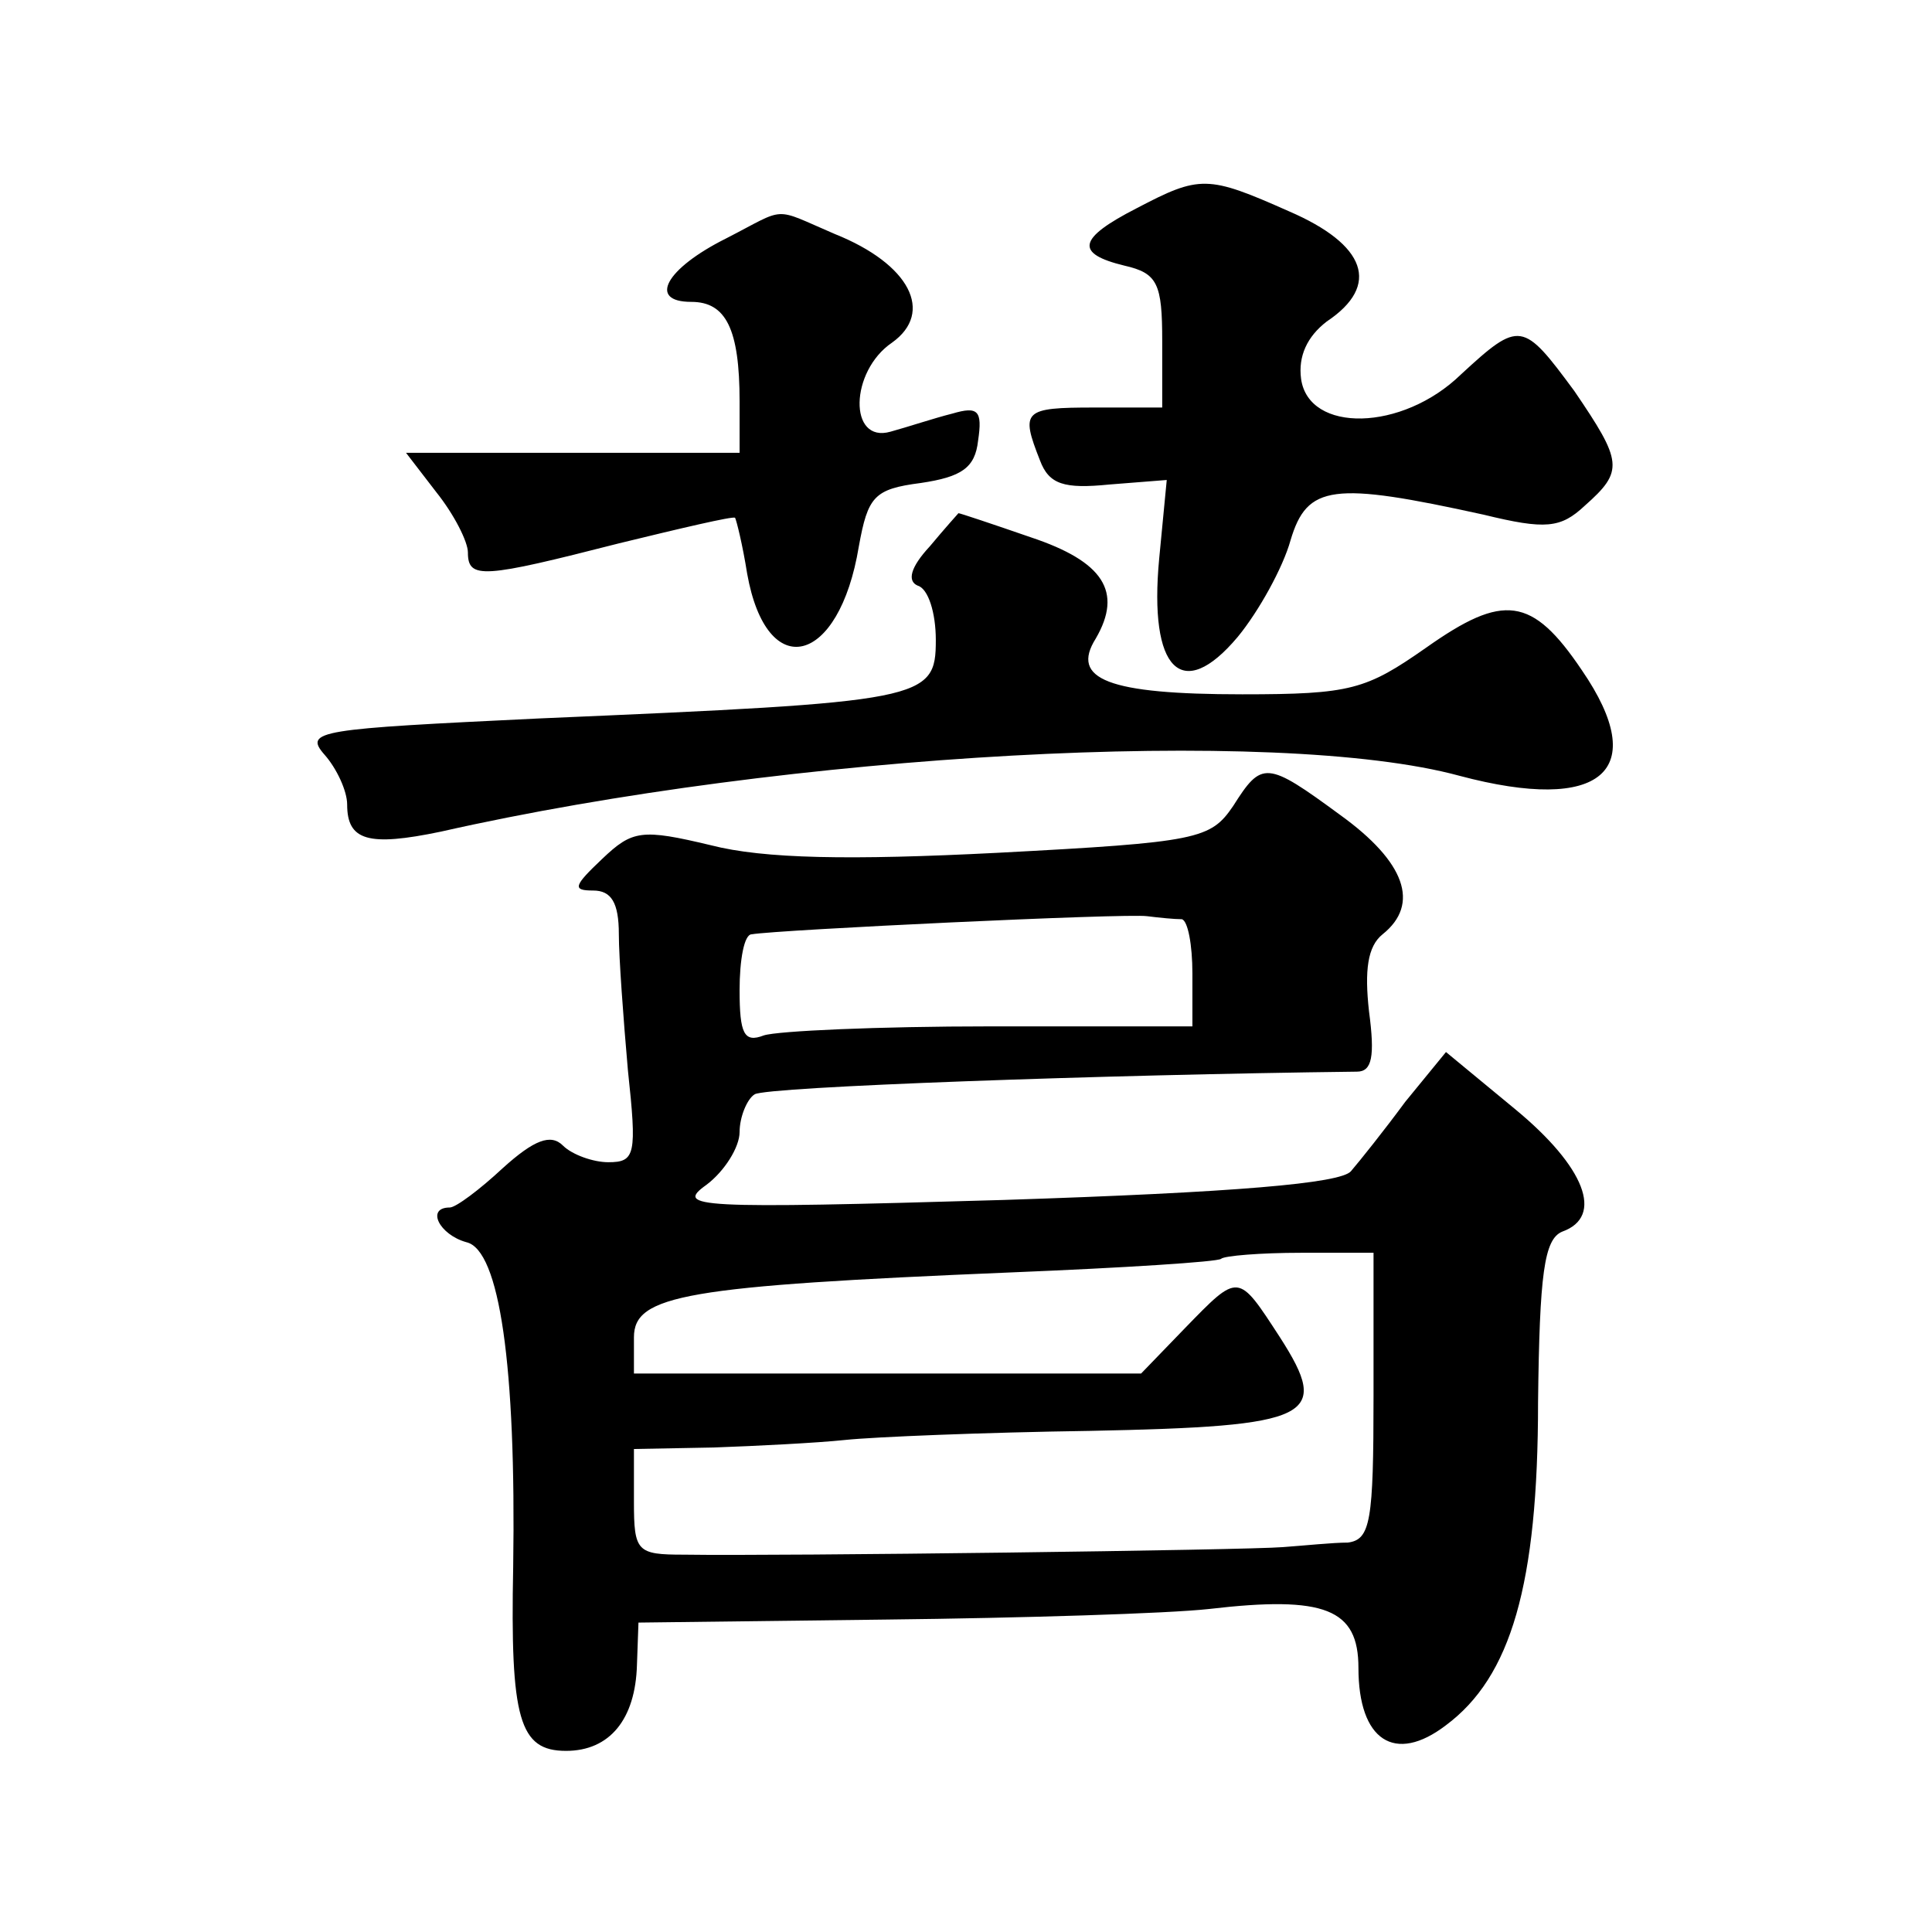 <?xml version="1.0" standalone="no"?>
<!DOCTYPE svg PUBLIC "-//W3C//DTD SVG 20010904//EN"
 "http://www.w3.org/TR/2001/REC-SVG-20010904/DTD/svg10.dtd">
<svg version="1.0" xmlns="http://www.w3.org/2000/svg"
 width="128pt" height="128pt" viewBox="0 0 128 128"
 preserveAspectRatio="xMidYMid meet">
<g transform="translate(0,128) scale(0.1,-0.1)"
fill="#0" stroke="none">
<path d="M753 1142 c-39 -20 -41 -30 -8 -38 22 -5 25 -12 25 -50 l0 -44 -45 0 c-47
0 -49 -2 -36 -35 6 -16 16 -19 46 -16 l38 3 -5 -52 c-7 -74 15 -96 52 -52 14 17
30 46 35 64 11 37 28 39 128 17 41 -10 51 -9 67 6 26 23 25 29 -7 76 -34 46 -36
47 -75 11 -39 -38 -101 -39 -106 -3 -2 15 4 28 17 38 36 24 26 51 -25 73 -54 24
-59 24 -101 2z M481 1122 c-40 -20 -52 -42 -23 -42 23 0 32 -18 32 -66 l0 -34 -111
0 -110 0 20 -26 c12 -15 21 -33 21 -40 0 -18 10 -17 100 6 41 10 75 18 77 17 1
-2 5 -18 8 -37 13 -73 61 -61 74 18 6 33 10 38 41 42 27 4 36 10 38 28 3 20 0 23
-17 18 -12 -3 -30 -9 -41 -12 -28 -8 -27 40 1 59 28 20 12 52 -38 72 -42 18 -31
18 -72 -3z M616 918 c-13 -14 -15 -23 -8 -26 7 -2 12 -18 12 -36 0 -40 -7 -41 -263
-52 -146 -7 -156 -8 -142 -24 8 -9 15 -24 15 -33 0 -24 14 -28 62 -18 230 52 554
70 675 37 94 -25 127 3 81 70 -33 49 -52 51 -103 15 -40 -28 -50 -31 -122 -31 -89
0 -114 10 -97 37 18 31 5 51 -43 67 -26 9 -47 16 -48 16 0 0 -9 -10 -19 -22z M817
746 c-15 -22 -23 -24 -156 -31 -98 -5 -155 -4 -190 5 -46 11 -52 10 -72 -9 -19
-18 -20 -21 -6 -21 12 0 17 -8 17 -29 0 -15 3 -56 6 -90 6 -56 5 -61 -13 -61 -10
0 -24 5 -30 11 -8 8 -19 4 -40 -15 -15 -14 -31 -26 -35 -26 -16 0 -7 -18 11 -23
22 -5 33 -82 31 -215 -2 -101 4 -122 35 -122 29 0 46 21 47 57 l1 28 164 2 c90
1 187 4 214 7 77 9 99 0 99 -39 0 -48 24 -64 58 -38 43 32 61 93 61 214 1 85 4
108 16 113 28 10 15 43 -31 81 l-46 38 -27 -33 c-14 -19 -30 -39 -36 -46 -7 -8
-76 -14 -230 -19 -205 -6 -218 -5 -197 10 12 9 22 25 22 35 0 10 5 22 10 25 8 5
231 13 399 15 10 0 12 10 8 40 -3 27 -1 43 9 51 25 20 15 48 -28 79 -49 36 -52
36 -71 6z m-34 -75 c4 -1 7 -17 7 -36 l0 -35 -134 0 c-74 0 -141 -3 -150 -6 -13
-5 -16 1 -16 30 0 20 3 37 8 37 17 3 248 14 262 12 8 -1 18 -2 23 -2z m127 -316
c0 -83 -2 -95 -17 -97 -10 0 -29 -2 -43 -3 -24 -2 -331 -6 -397 -5 -31 0 -33 2
-33 35 l0 35 53 1 c28 1 68 3 87 5 19 2 92 5 162 6 148 3 160 9 126 62 -28 43 -27
43 -63 6 l-29 -30 -168 0 -168 0 0 24 c0 28 34 34 250 43 74 3 137 7 139 9 2 2
26 4 53 4 l48 0 0 -95z"/>
</g>
</svg>
